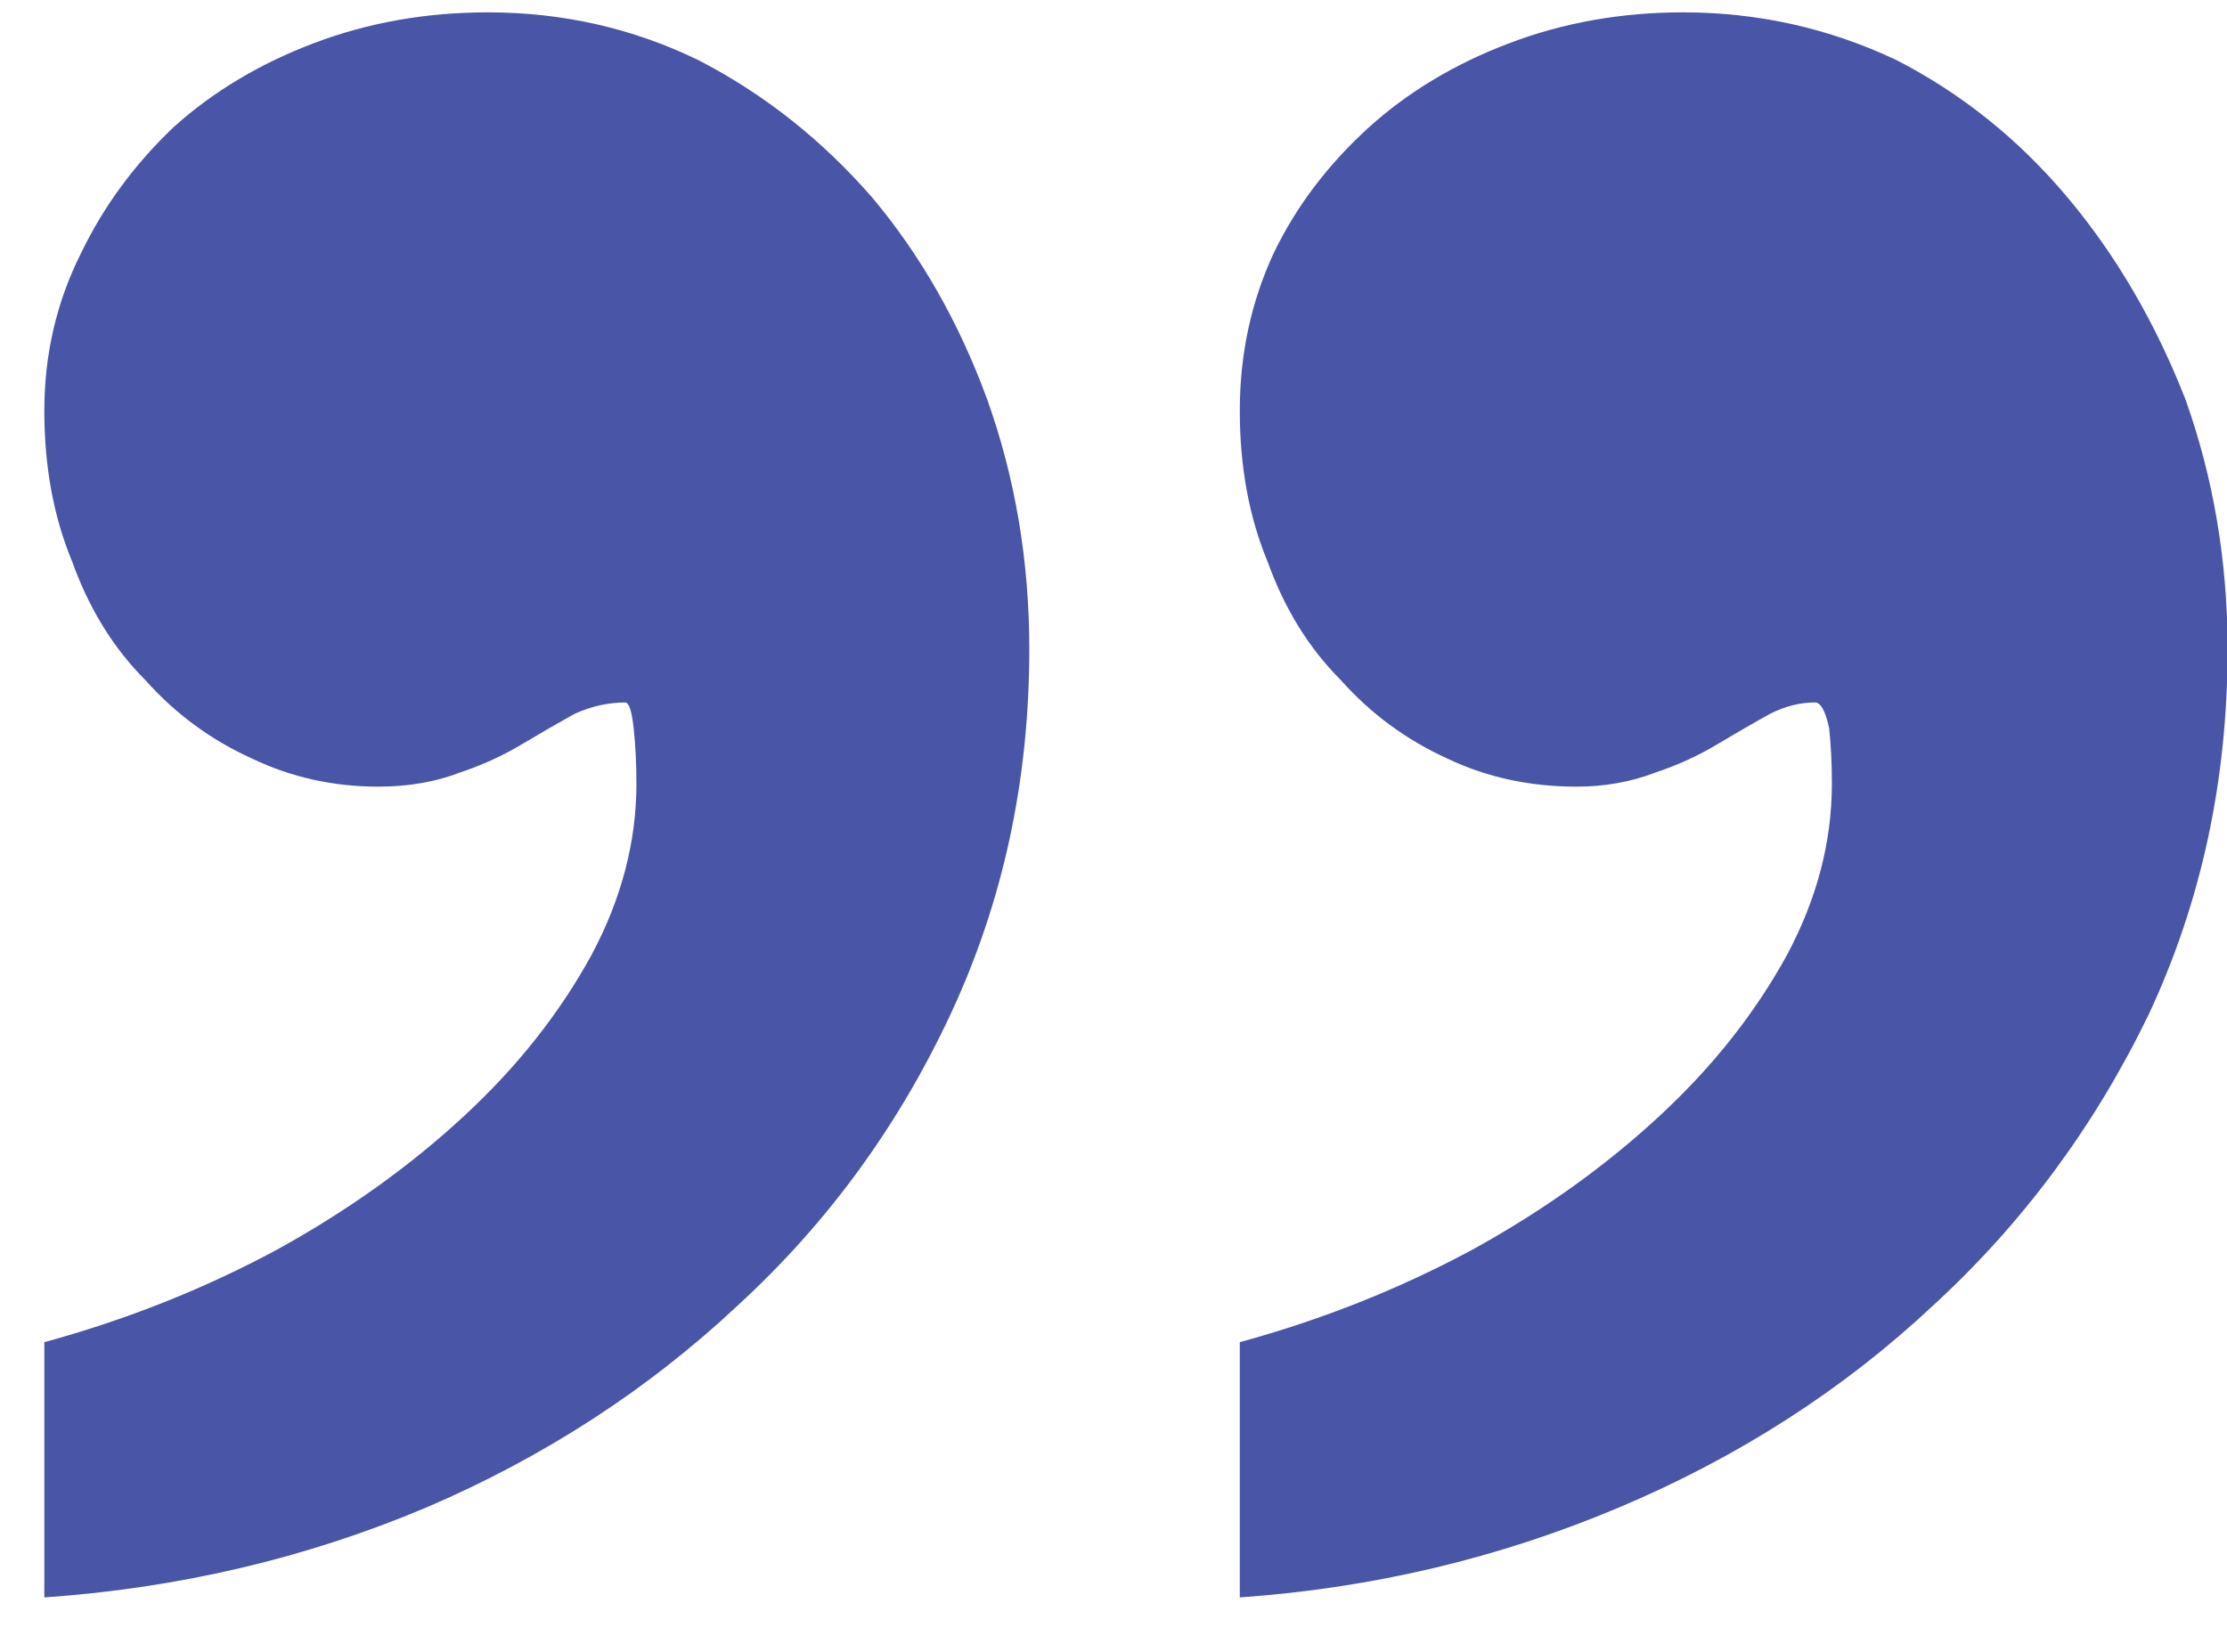 <svg width="31" height="23" viewBox="0 0 31 23" fill="none" xmlns="http://www.w3.org/2000/svg">
<path d="M0.617 18.688C1.763 18.375 2.844 17.945 3.859 17.398C4.849 16.852 5.721 16.227 6.477 15.523C7.206 14.846 7.792 14.104 8.234 13.297C8.651 12.516 8.859 11.721 8.859 10.914C8.859 10.628 8.846 10.367 8.82 10.133C8.794 9.898 8.755 9.781 8.703 9.781C8.469 9.781 8.234 9.833 8 9.938C7.766 10.068 7.518 10.211 7.258 10.367C6.997 10.523 6.711 10.654 6.398 10.758C6.06 10.888 5.682 10.953 5.266 10.953C4.641 10.953 4.055 10.823 3.508 10.562C2.935 10.302 2.44 9.938 2.023 9.469C1.581 9.026 1.242 8.479 1.008 7.828C0.747 7.203 0.617 6.5 0.617 5.719C0.617 4.938 0.786 4.208 1.125 3.531C1.438 2.88 1.867 2.294 2.414 1.773C2.961 1.279 3.612 0.888 4.367 0.602C5.122 0.315 5.93 0.172 6.789 0.172C7.831 0.172 8.807 0.393 9.719 0.836C10.63 1.305 11.438 1.943 12.141 2.75C12.818 3.557 13.352 4.495 13.742 5.562C14.133 6.656 14.328 7.815 14.328 9.039C14.328 10.862 13.963 12.555 13.234 14.117C12.505 15.68 11.516 17.034 10.266 18.18C9.016 19.352 7.57 20.289 5.93 20.992C4.263 21.695 2.492 22.112 0.617 22.242V18.688ZM17.258 18.688C18.404 18.375 19.484 17.945 20.5 17.398C21.49 16.852 22.362 16.227 23.117 15.523C23.846 14.846 24.432 14.104 24.875 13.297C25.292 12.516 25.5 11.721 25.5 10.914C25.5 10.628 25.487 10.367 25.461 10.133C25.409 9.898 25.344 9.781 25.266 9.781C25.057 9.781 24.849 9.833 24.641 9.938C24.406 10.068 24.159 10.211 23.898 10.367C23.638 10.523 23.352 10.654 23.039 10.758C22.701 10.888 22.336 10.953 21.945 10.953C21.294 10.953 20.695 10.823 20.148 10.562C19.576 10.302 19.081 9.938 18.664 9.469C18.221 9.026 17.883 8.479 17.648 7.828C17.388 7.203 17.258 6.5 17.258 5.719C17.258 4.938 17.414 4.208 17.727 3.531C18.039 2.88 18.482 2.294 19.055 1.773C19.602 1.279 20.253 0.888 21.008 0.602C21.763 0.315 22.57 0.172 23.43 0.172C24.471 0.172 25.461 0.393 26.398 0.836C27.31 1.305 28.104 1.943 28.781 2.75C29.458 3.557 30.005 4.495 30.422 5.562C30.812 6.656 31.008 7.815 31.008 9.039C31.008 10.862 30.643 12.555 29.914 14.117C29.159 15.68 28.156 17.034 26.906 18.18C25.656 19.352 24.198 20.289 22.531 20.992C20.865 21.695 19.107 22.112 17.258 22.242V18.688Z" fill="#4955A6"/>
</svg>
